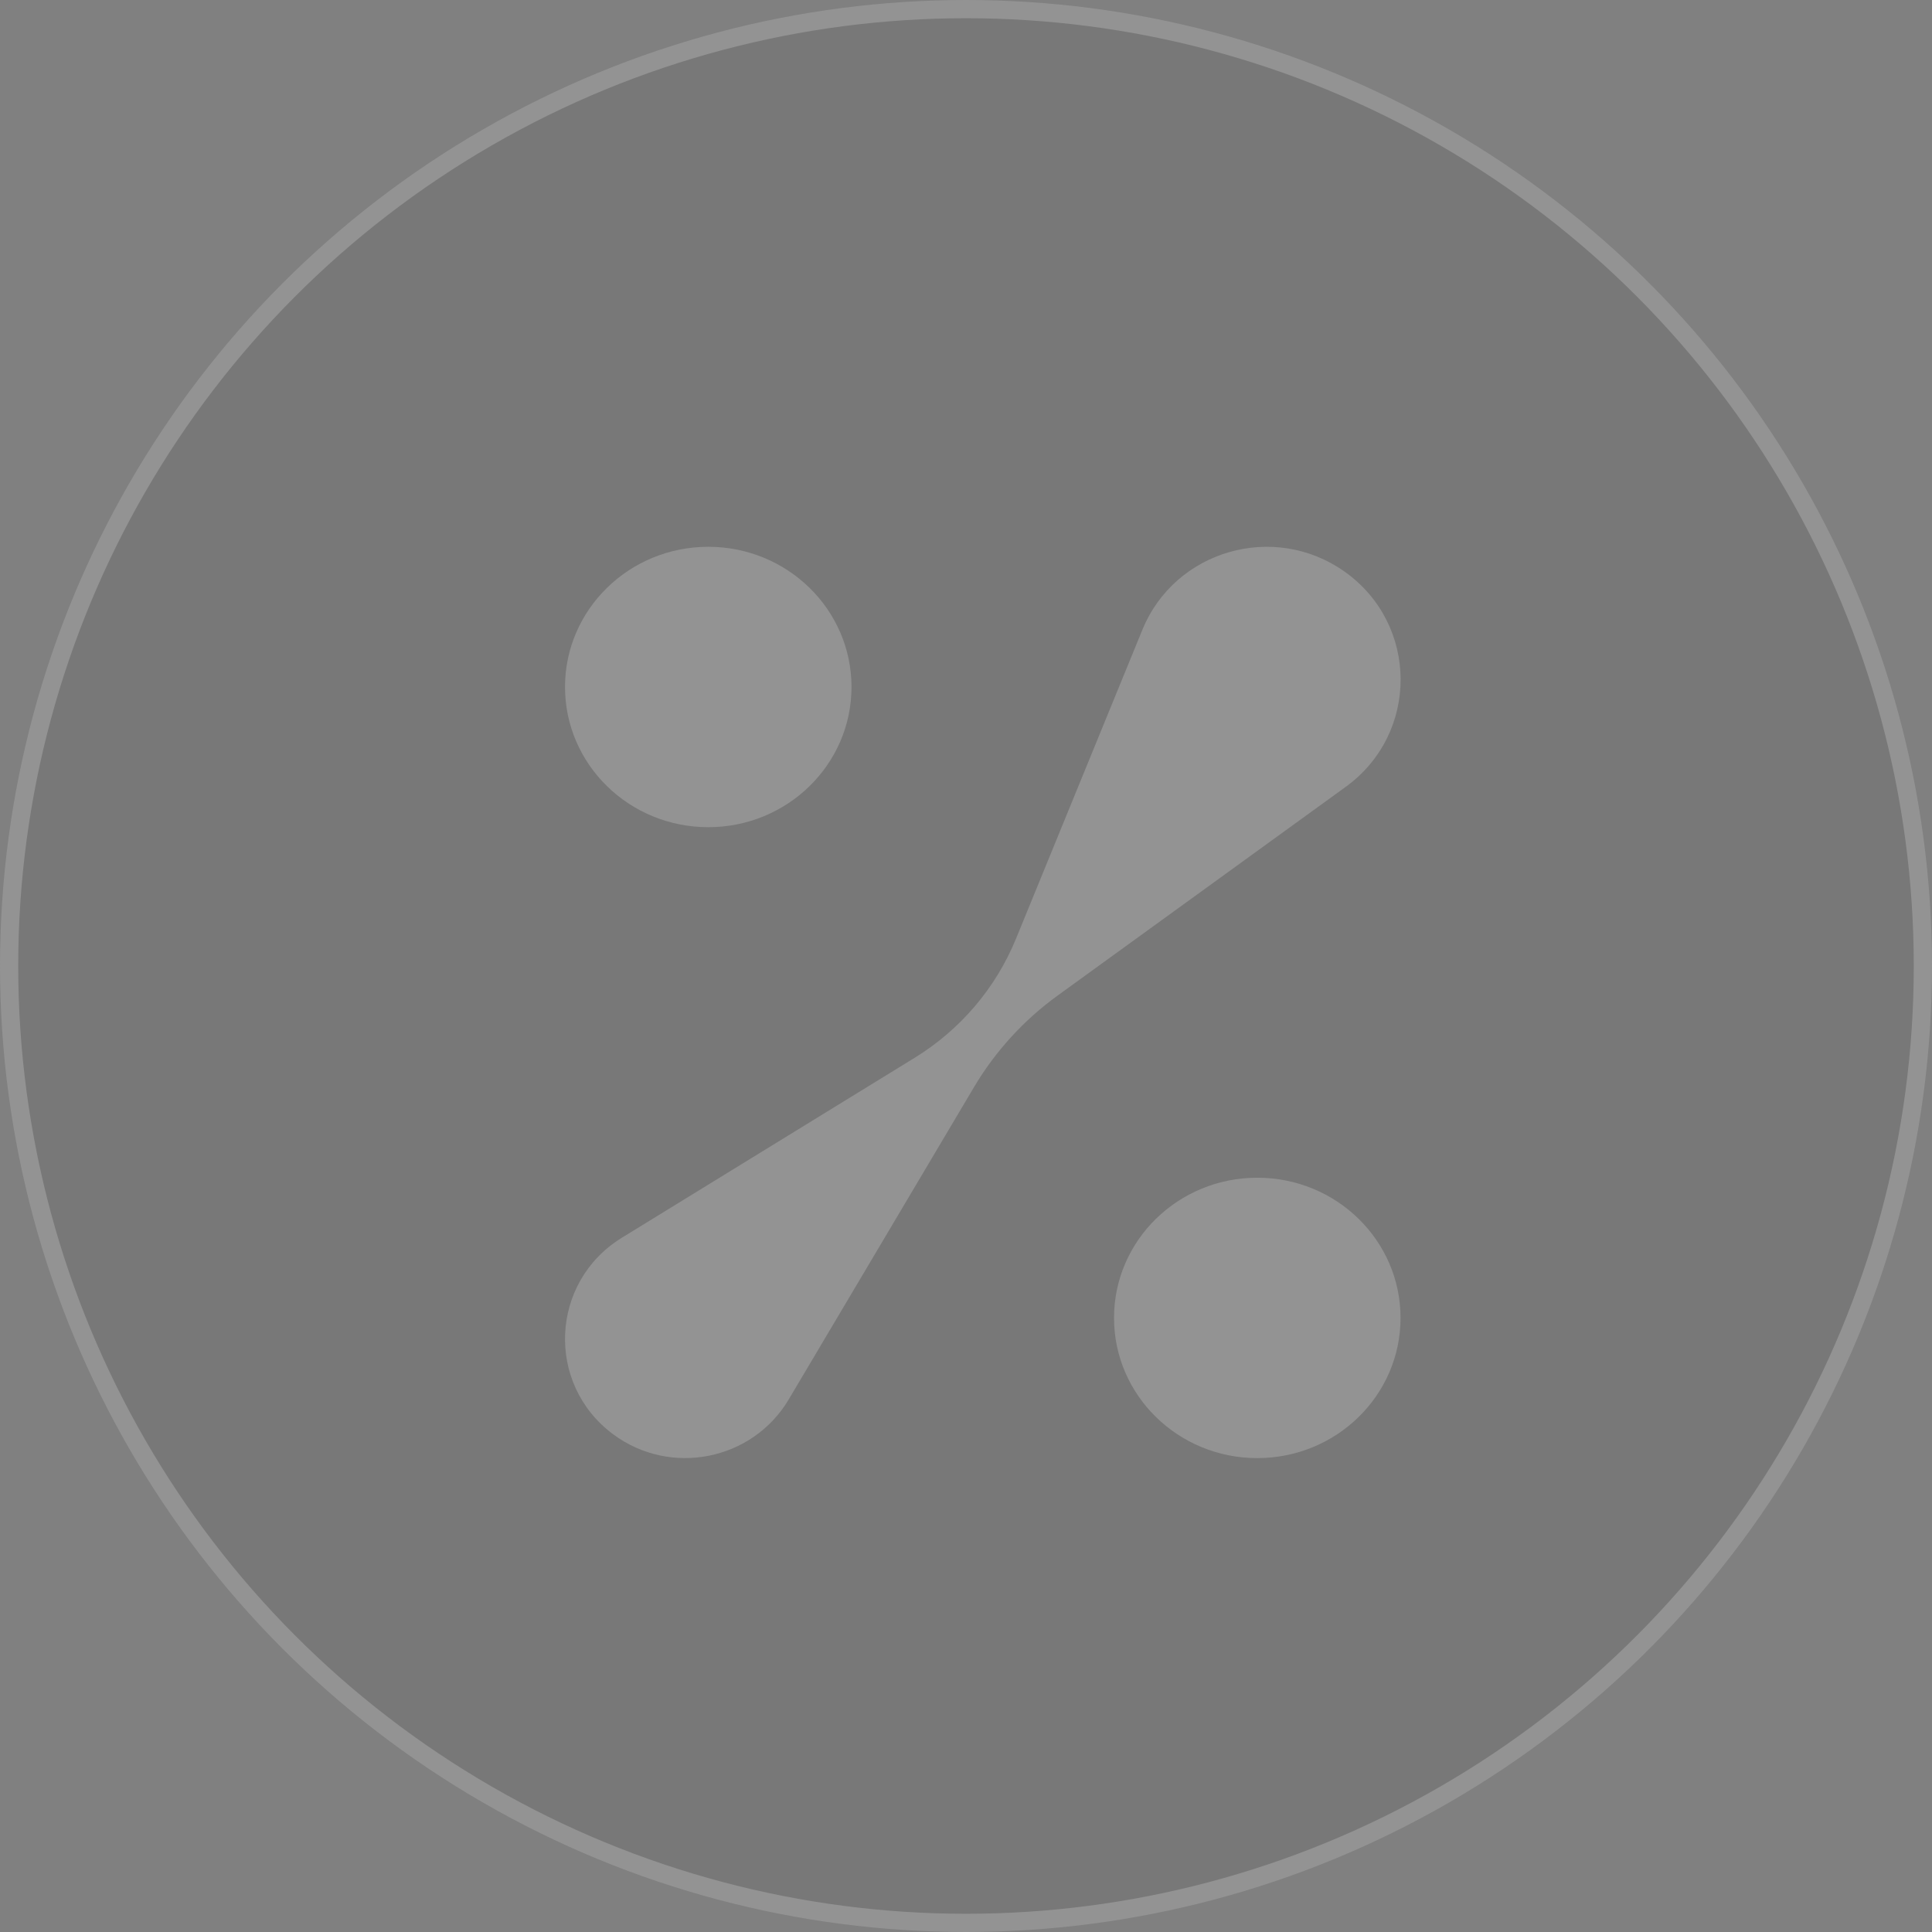 <svg width="106" height="106" viewBox="0 0 106 106" fill="none" xmlns="http://www.w3.org/2000/svg">
<rect x="0" y="0" width="106" height="106" fill="#808080" stroke="none"/>
<circle cx="53" cy="53" r="53" fill="black" fill-opacity="0.06"/>
<circle cx="53" cy="53" r="52.5" stroke="white" stroke-opacity="0.2"/>
<path d="M62.678 34.552L55.742 51.504C54.636 54.209 52.689 56.496 50.186 58.035L34.119 67.909C30.175 70.333 29.924 75.928 33.637 78.69C36.783 81.03 41.285 80.135 43.277 76.774L53.436 59.652C54.607 57.678 56.173 55.963 58.039 54.613L73.832 43.172C77.874 40.243 77.845 34.254 73.775 31.365C69.906 28.621 64.465 30.182 62.678 34.552Z" fill="url(#paint0_linear_1173_698)" fill-opacity="0.2"/>
<path d="M38.859 45.384C43.2 45.384 46.718 41.94 46.718 37.692C46.718 33.444 43.2 30 38.859 30C34.519 30 31 33.444 31 37.692C31 41.94 34.519 45.384 38.859 45.384Z" fill="white" fill-opacity="0.2"/>
<path d="M68.981 80C73.322 80 76.841 76.556 76.841 72.308C76.841 68.06 73.322 64.616 68.981 64.616C64.641 64.616 61.122 68.06 61.122 72.308C61.122 76.556 64.641 80 68.981 80Z" fill="white" fill-opacity="0.2"/>
<defs>
<linearGradient id="paint0_linear_1173_698" x1="70.296" y1="33.846" x2="31.993" y2="80.809" gradientUnits="userSpaceOnUse">
<stop offset="0.239" stop-color="white"/>
<stop offset="0.694" stop-color="white"/>
</linearGradient>
</defs>
</svg>
